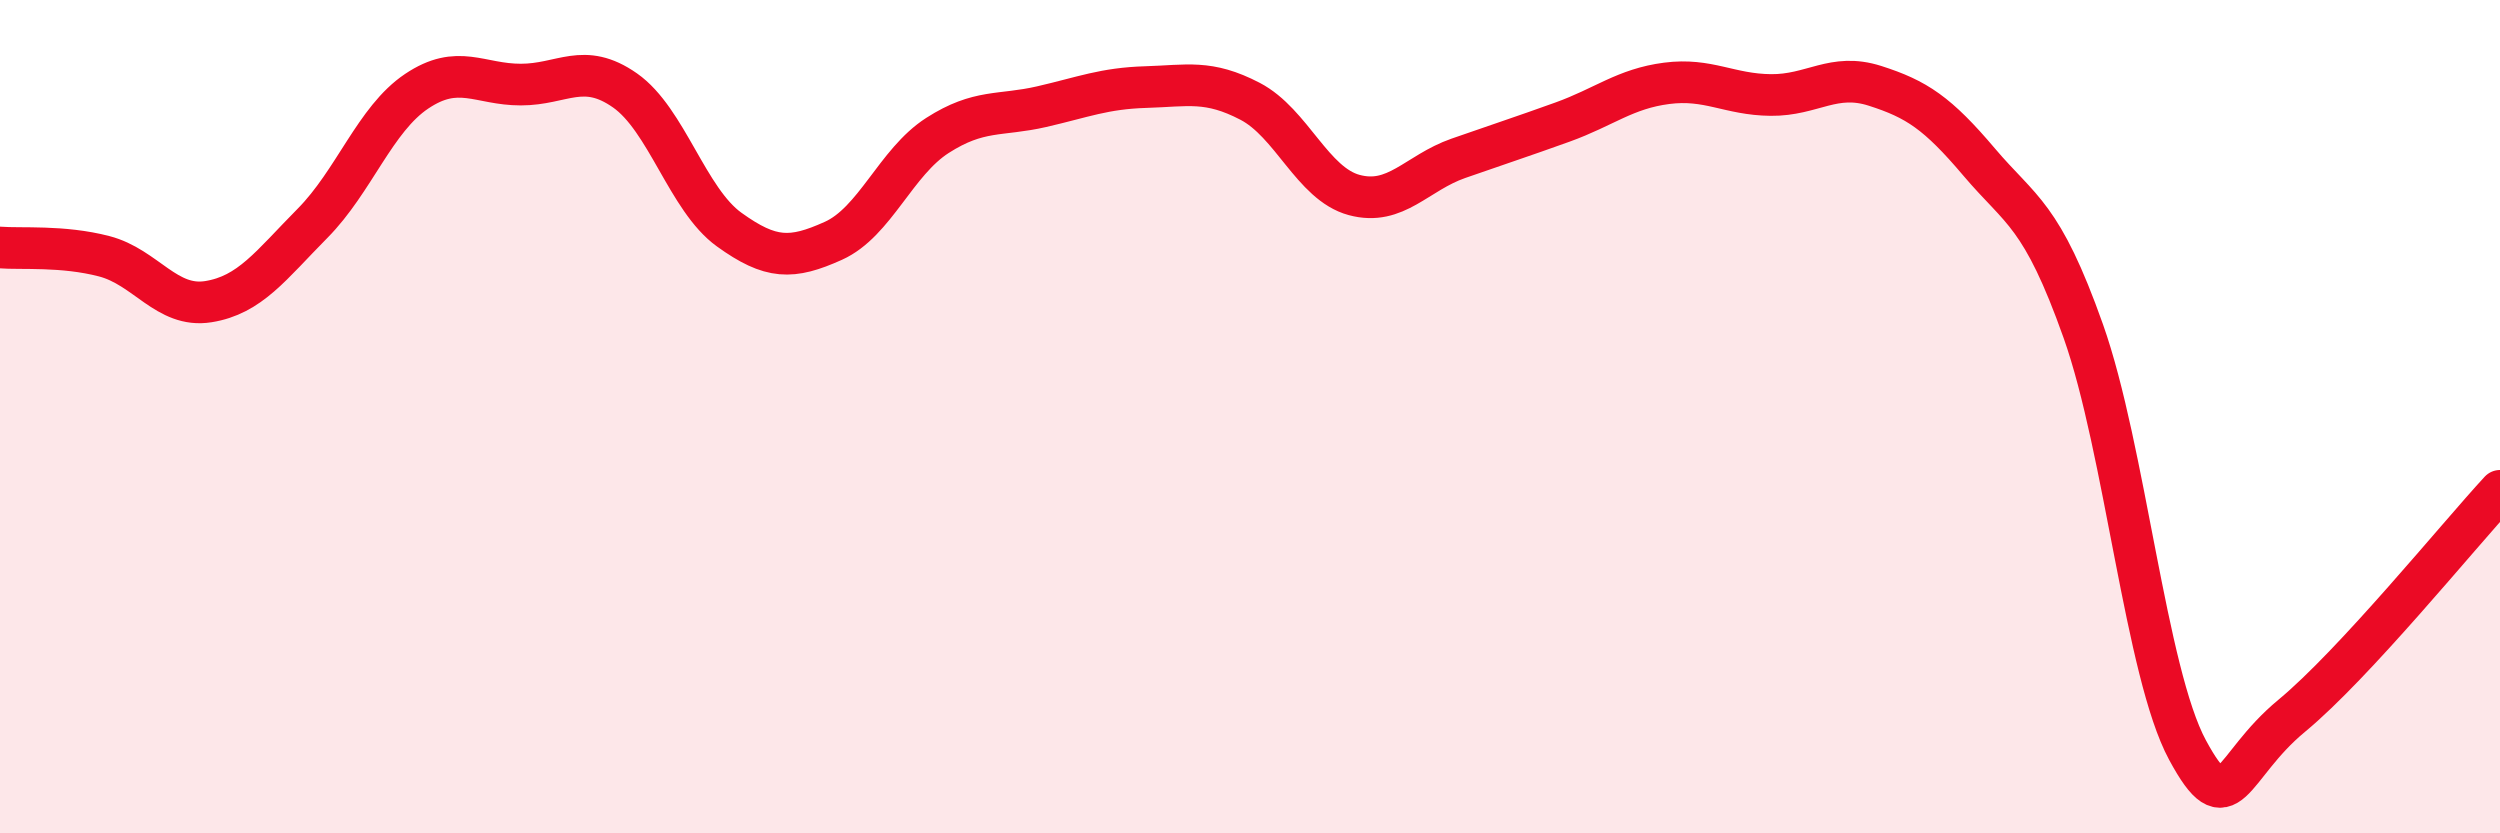 
    <svg width="60" height="20" viewBox="0 0 60 20" xmlns="http://www.w3.org/2000/svg">
      <path
        d="M 0,5.94 C 0.5,5.98 1.5,5.89 2.5,6.15 C 3.5,6.41 4,7.4 5,7.24 C 6,7.08 6.5,6.37 7.5,5.36 C 8.5,4.35 9,2.86 10,2.19 C 11,1.52 11.5,2.03 12.5,2.03 C 13.5,2.03 14,1.47 15,2.17 C 16,2.87 16.5,4.79 17.5,5.51 C 18.5,6.23 19,6.23 20,5.78 C 21,5.33 21.5,3.89 22.5,3.25 C 23.5,2.61 24,2.79 25,2.56 C 26,2.33 26.5,2.12 27.5,2.09 C 28.5,2.06 29,1.91 30,2.43 C 31,2.95 31.5,4.41 32.5,4.68 C 33.5,4.95 34,4.15 35,3.8 C 36,3.45 36.5,3.29 37.5,2.93 C 38.5,2.57 39,2.13 40,2 C 41,1.87 41.5,2.27 42.5,2.28 C 43.5,2.29 44,1.74 45,2.06 C 46,2.38 46.5,2.71 47.5,3.89 C 48.5,5.07 49,5.13 50,7.95 C 51,10.77 51.5,16.15 52.5,18 C 53.5,19.85 53.5,18.42 55,17.18 C 56.5,15.94 59,12.86 60,11.78L60 20L0 20Z"
        fill="#EB0A25"
        opacity="0.1"
        stroke-linecap="round"
        stroke-linejoin="round"
      />
      <path
        d="M 0,5.94 C 0.5,5.98 1.5,5.89 2.5,6.15 C 3.5,6.41 4,7.4 5,7.24 C 6,7.08 6.5,6.37 7.5,5.36 C 8.5,4.35 9,2.86 10,2.19 C 11,1.52 11.5,2.03 12.5,2.03 C 13.5,2.03 14,1.47 15,2.17 C 16,2.87 16.5,4.79 17.5,5.51 C 18.5,6.23 19,6.23 20,5.78 C 21,5.33 21.5,3.89 22.5,3.25 C 23.5,2.61 24,2.79 25,2.56 C 26,2.33 26.5,2.12 27.5,2.09 C 28.5,2.06 29,1.91 30,2.43 C 31,2.95 31.5,4.41 32.5,4.68 C 33.5,4.95 34,4.15 35,3.8 C 36,3.45 36.5,3.29 37.5,2.93 C 38.5,2.57 39,2.13 40,2 C 41,1.87 41.5,2.27 42.5,2.28 C 43.5,2.29 44,1.74 45,2.06 C 46,2.38 46.5,2.71 47.5,3.89 C 48.5,5.07 49,5.13 50,7.95 C 51,10.77 51.5,16.15 52.5,18 C 53.5,19.85 53.5,18.42 55,17.18 C 56.5,15.94 59,12.86 60,11.78"
        stroke="#EB0A25"
        stroke-width="1"
        fill="none"
        stroke-linecap="round"
        stroke-linejoin="round"
      />
    </svg>
  